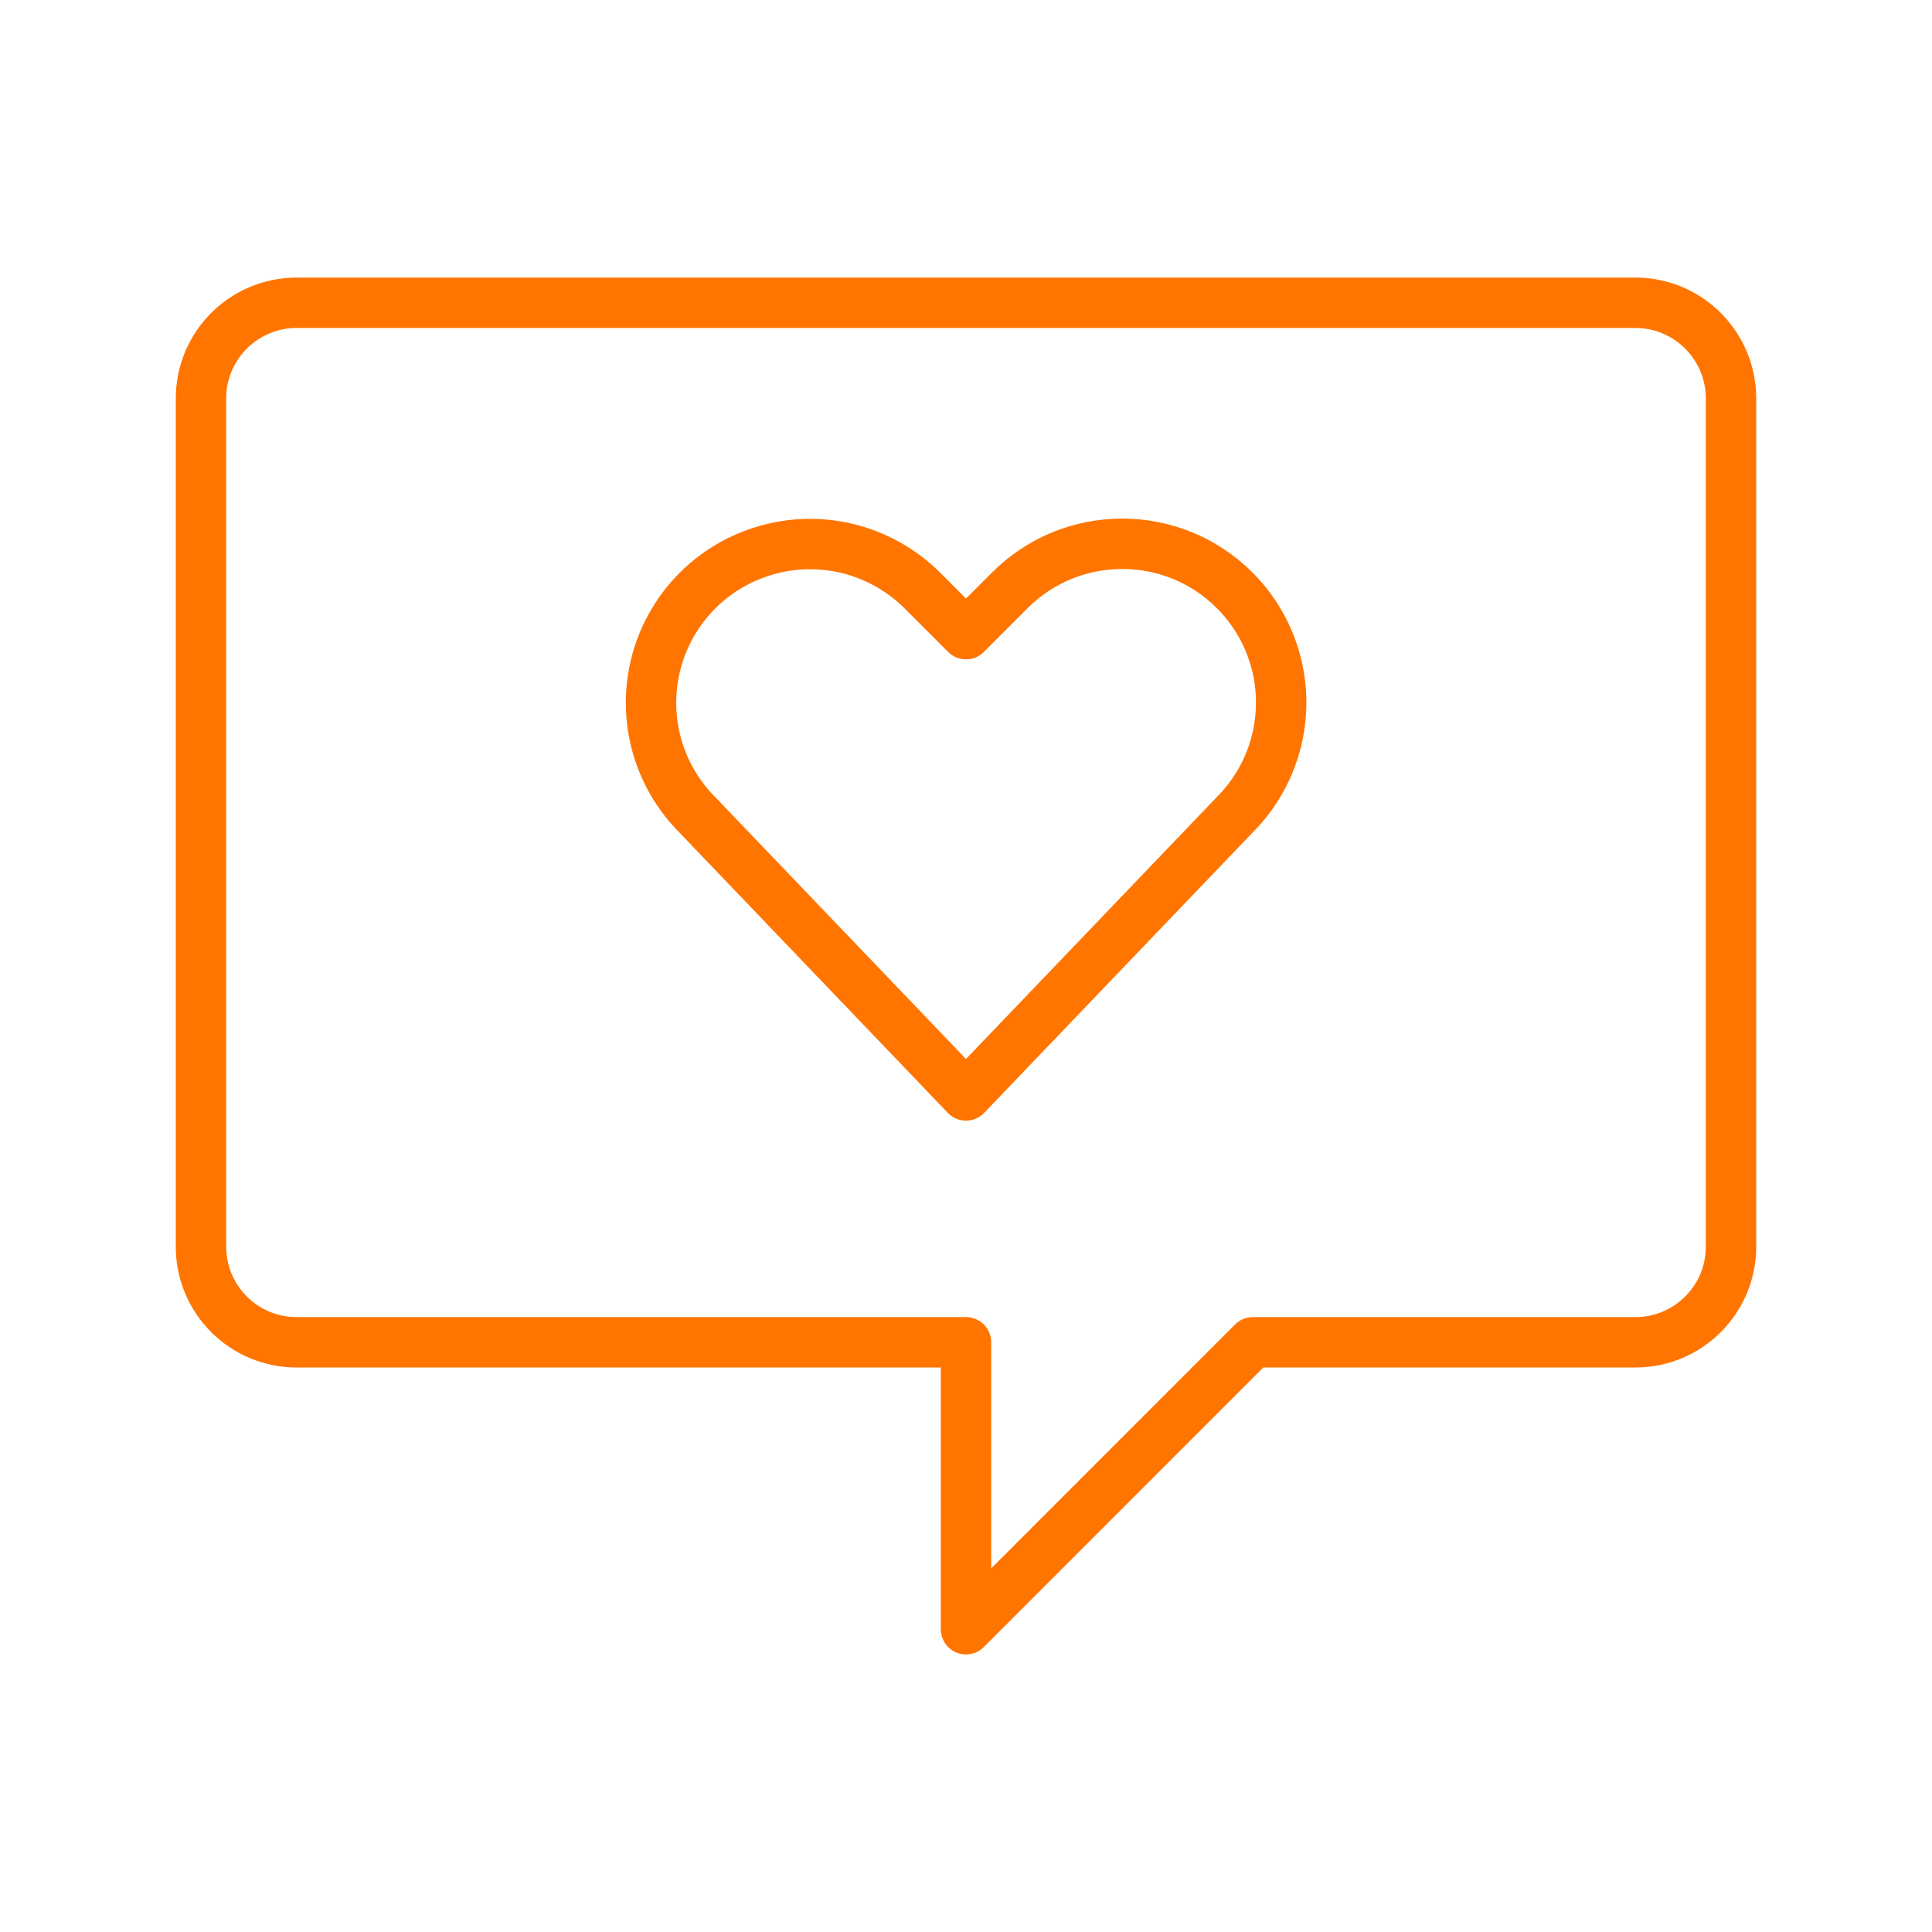 <svg width="230" height="230" xmlns="http://www.w3.org/2000/svg" xmlns:xlink="http://www.w3.org/1999/xlink" xml:space="preserve" overflow="hidden"><g transform="translate(-408 -684)"><g><path d="M614.074 832.414C614.074 838.701 608.977 843.797 602.691 843.797L557.149 843.797 523 877.956 523 843.797 443.309 843.797C437.023 843.797 431.926 838.701 431.926 832.414L431.926 731.427C431.932 725.143 437.025 720.05 443.309 720.044L602.691 720.044C608.975 720.05 614.067 725.143 614.074 731.427Z" stroke="#FF7500" stroke-width="6" stroke-linecap="round" stroke-linejoin="round" stroke-miterlimit="4" stroke-opacity="1" fill="none" fill-rule="nonzero"/><path d="M523 814.408 491.056 781.047C485.284 775.287 483.855 766.476 487.51 759.187 492.218 749.844 503.608 746.087 512.951 750.795 514.735 751.694 516.365 752.869 517.782 754.278L523 759.495 528.218 754.278C535.613 746.886 547.6 746.889 554.992 754.285 556.429 755.722 557.624 757.38 558.533 759.197 562.171 766.493 560.725 775.299 554.944 781.047Z" stroke="#FF7500" stroke-width="6" stroke-linecap="round" stroke-linejoin="round" stroke-miterlimit="4" stroke-opacity="1" fill="none" fill-rule="nonzero"/></g></g></svg>